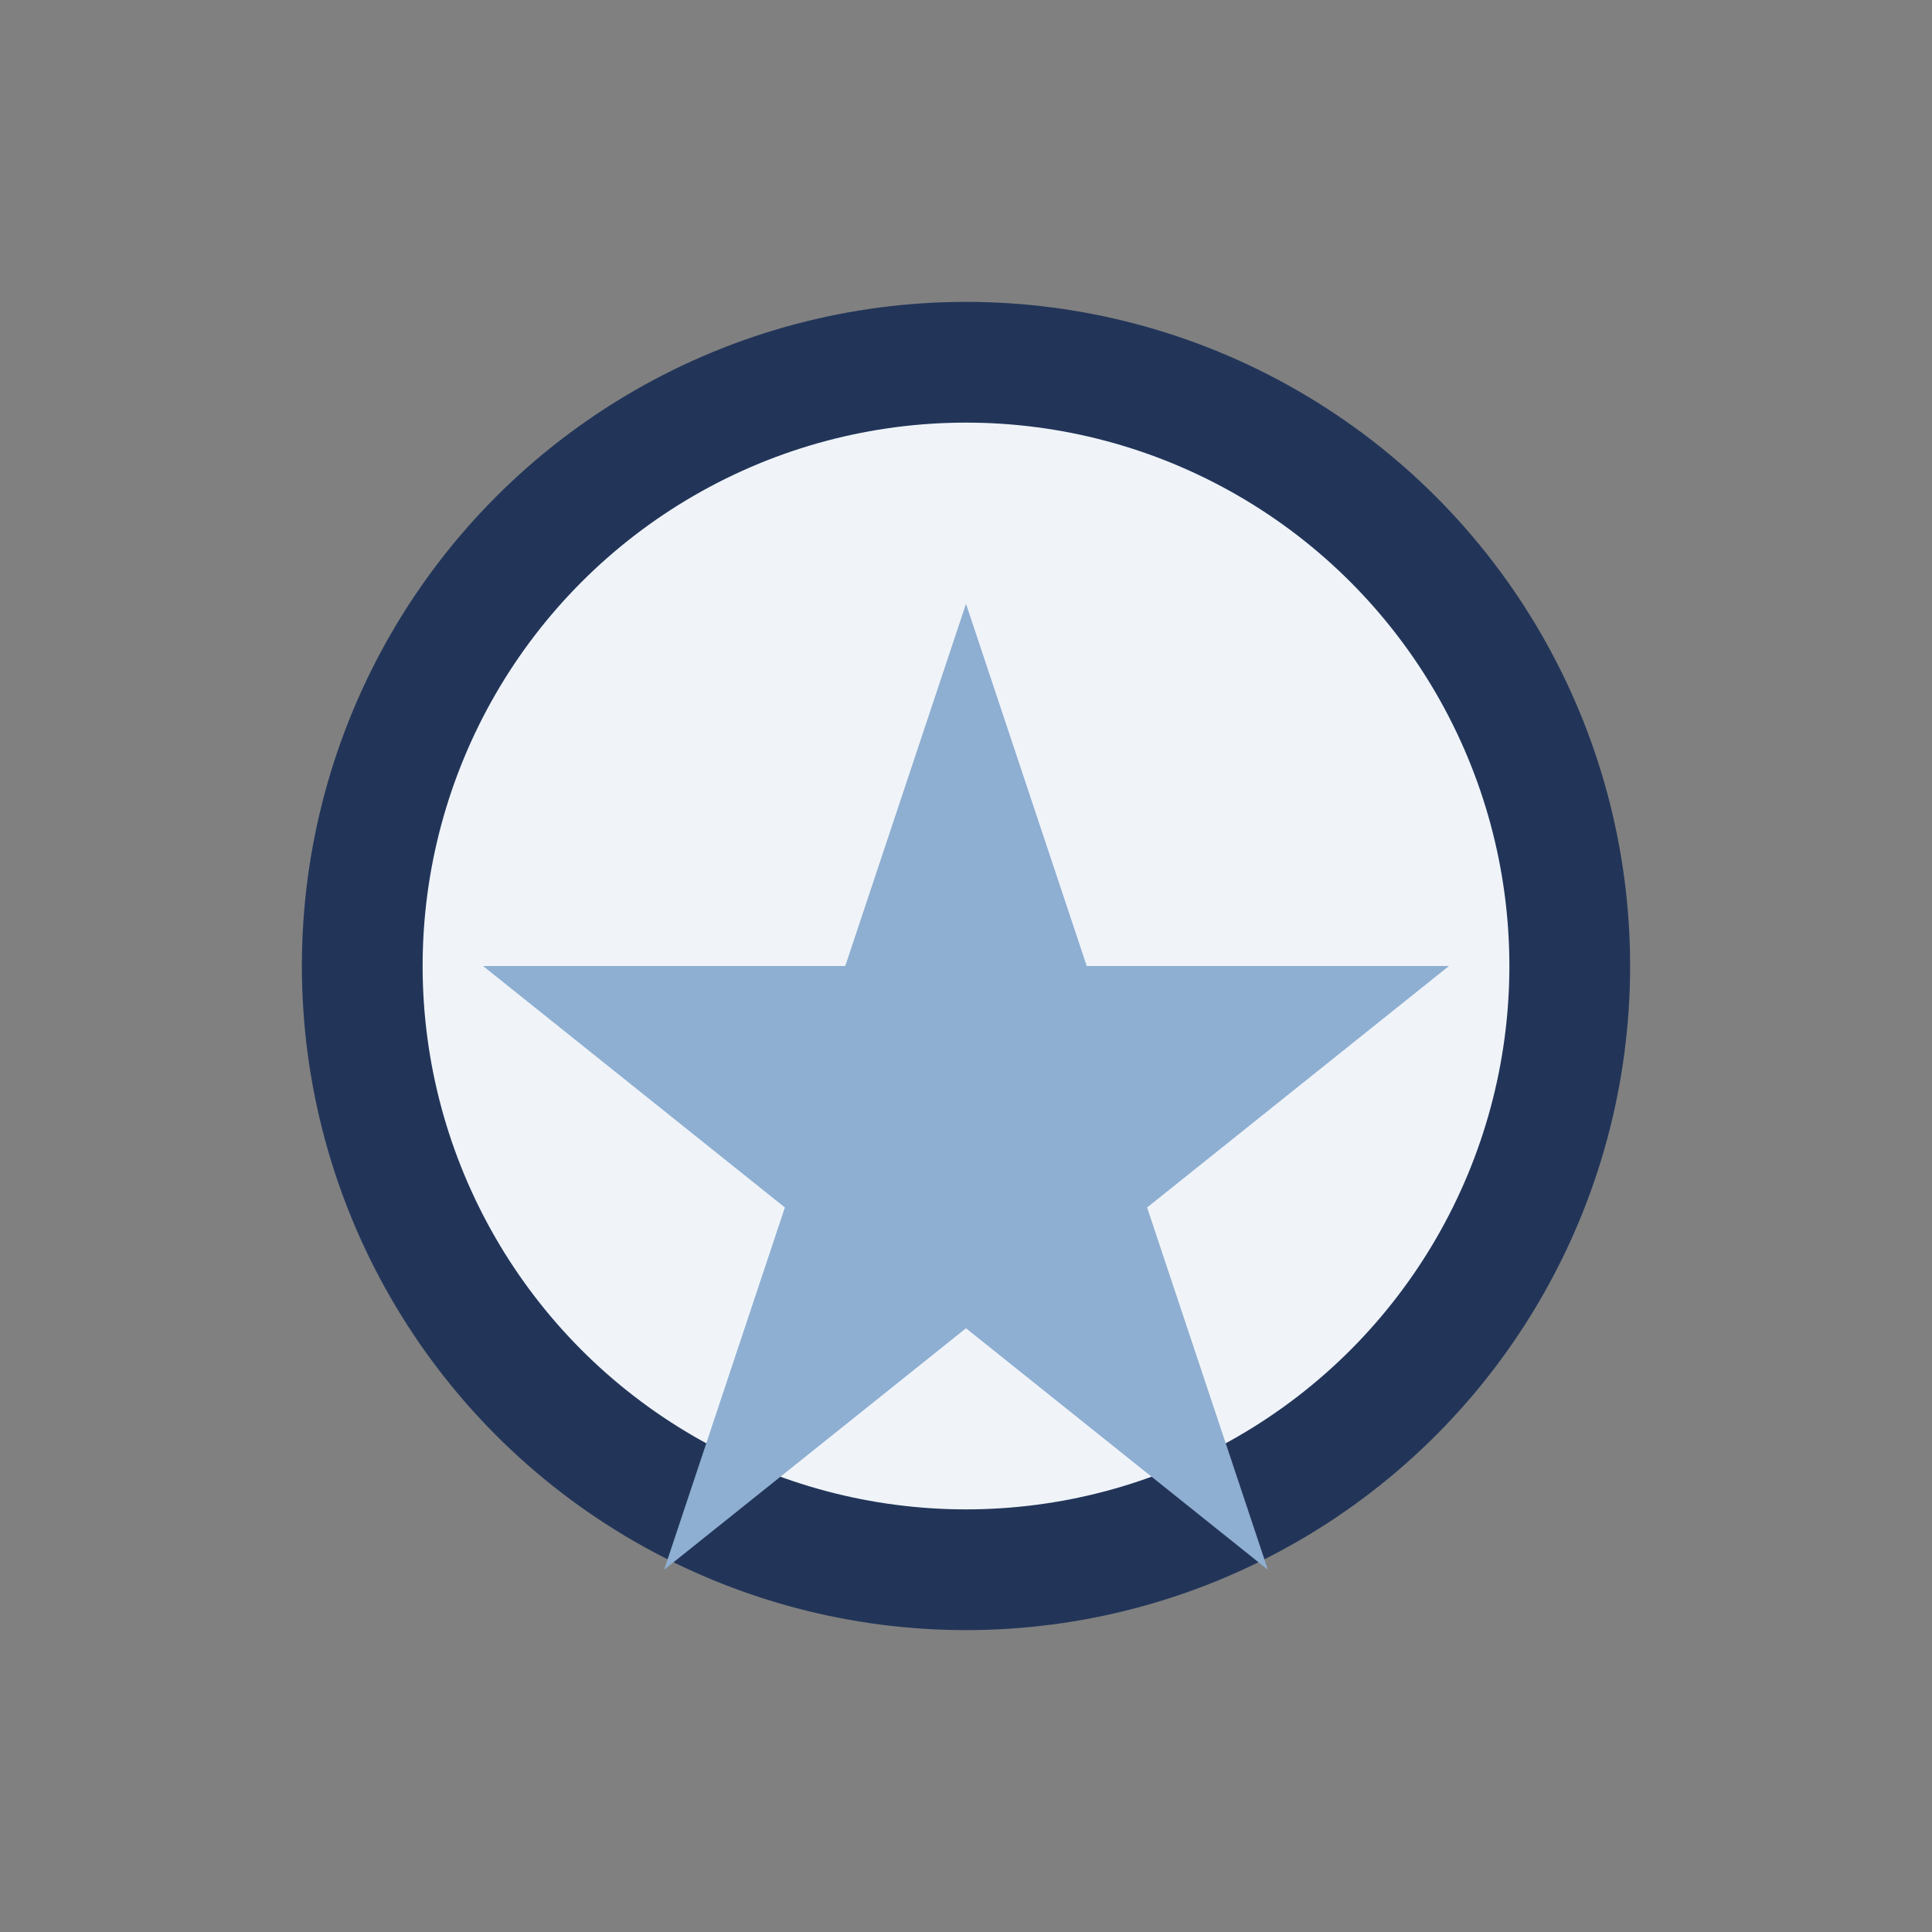<?xml version="1.0" encoding="UTF-8"?>
<svg xmlns="http://www.w3.org/2000/svg" width="32" height="32" viewBox="0 0 32 32"><rect x="0" y="0" width="32" height="32" fill="#808080" stroke="none"/><circle cx="16" cy="16" r="10" stroke="#223559" stroke-width="2" fill="#F0F4F9"/><path d="M16 10l2 6h6l-5 4 2 6-5-4-5 4 2-6-5-4h6z" fill="#8EAFD1"/></svg>